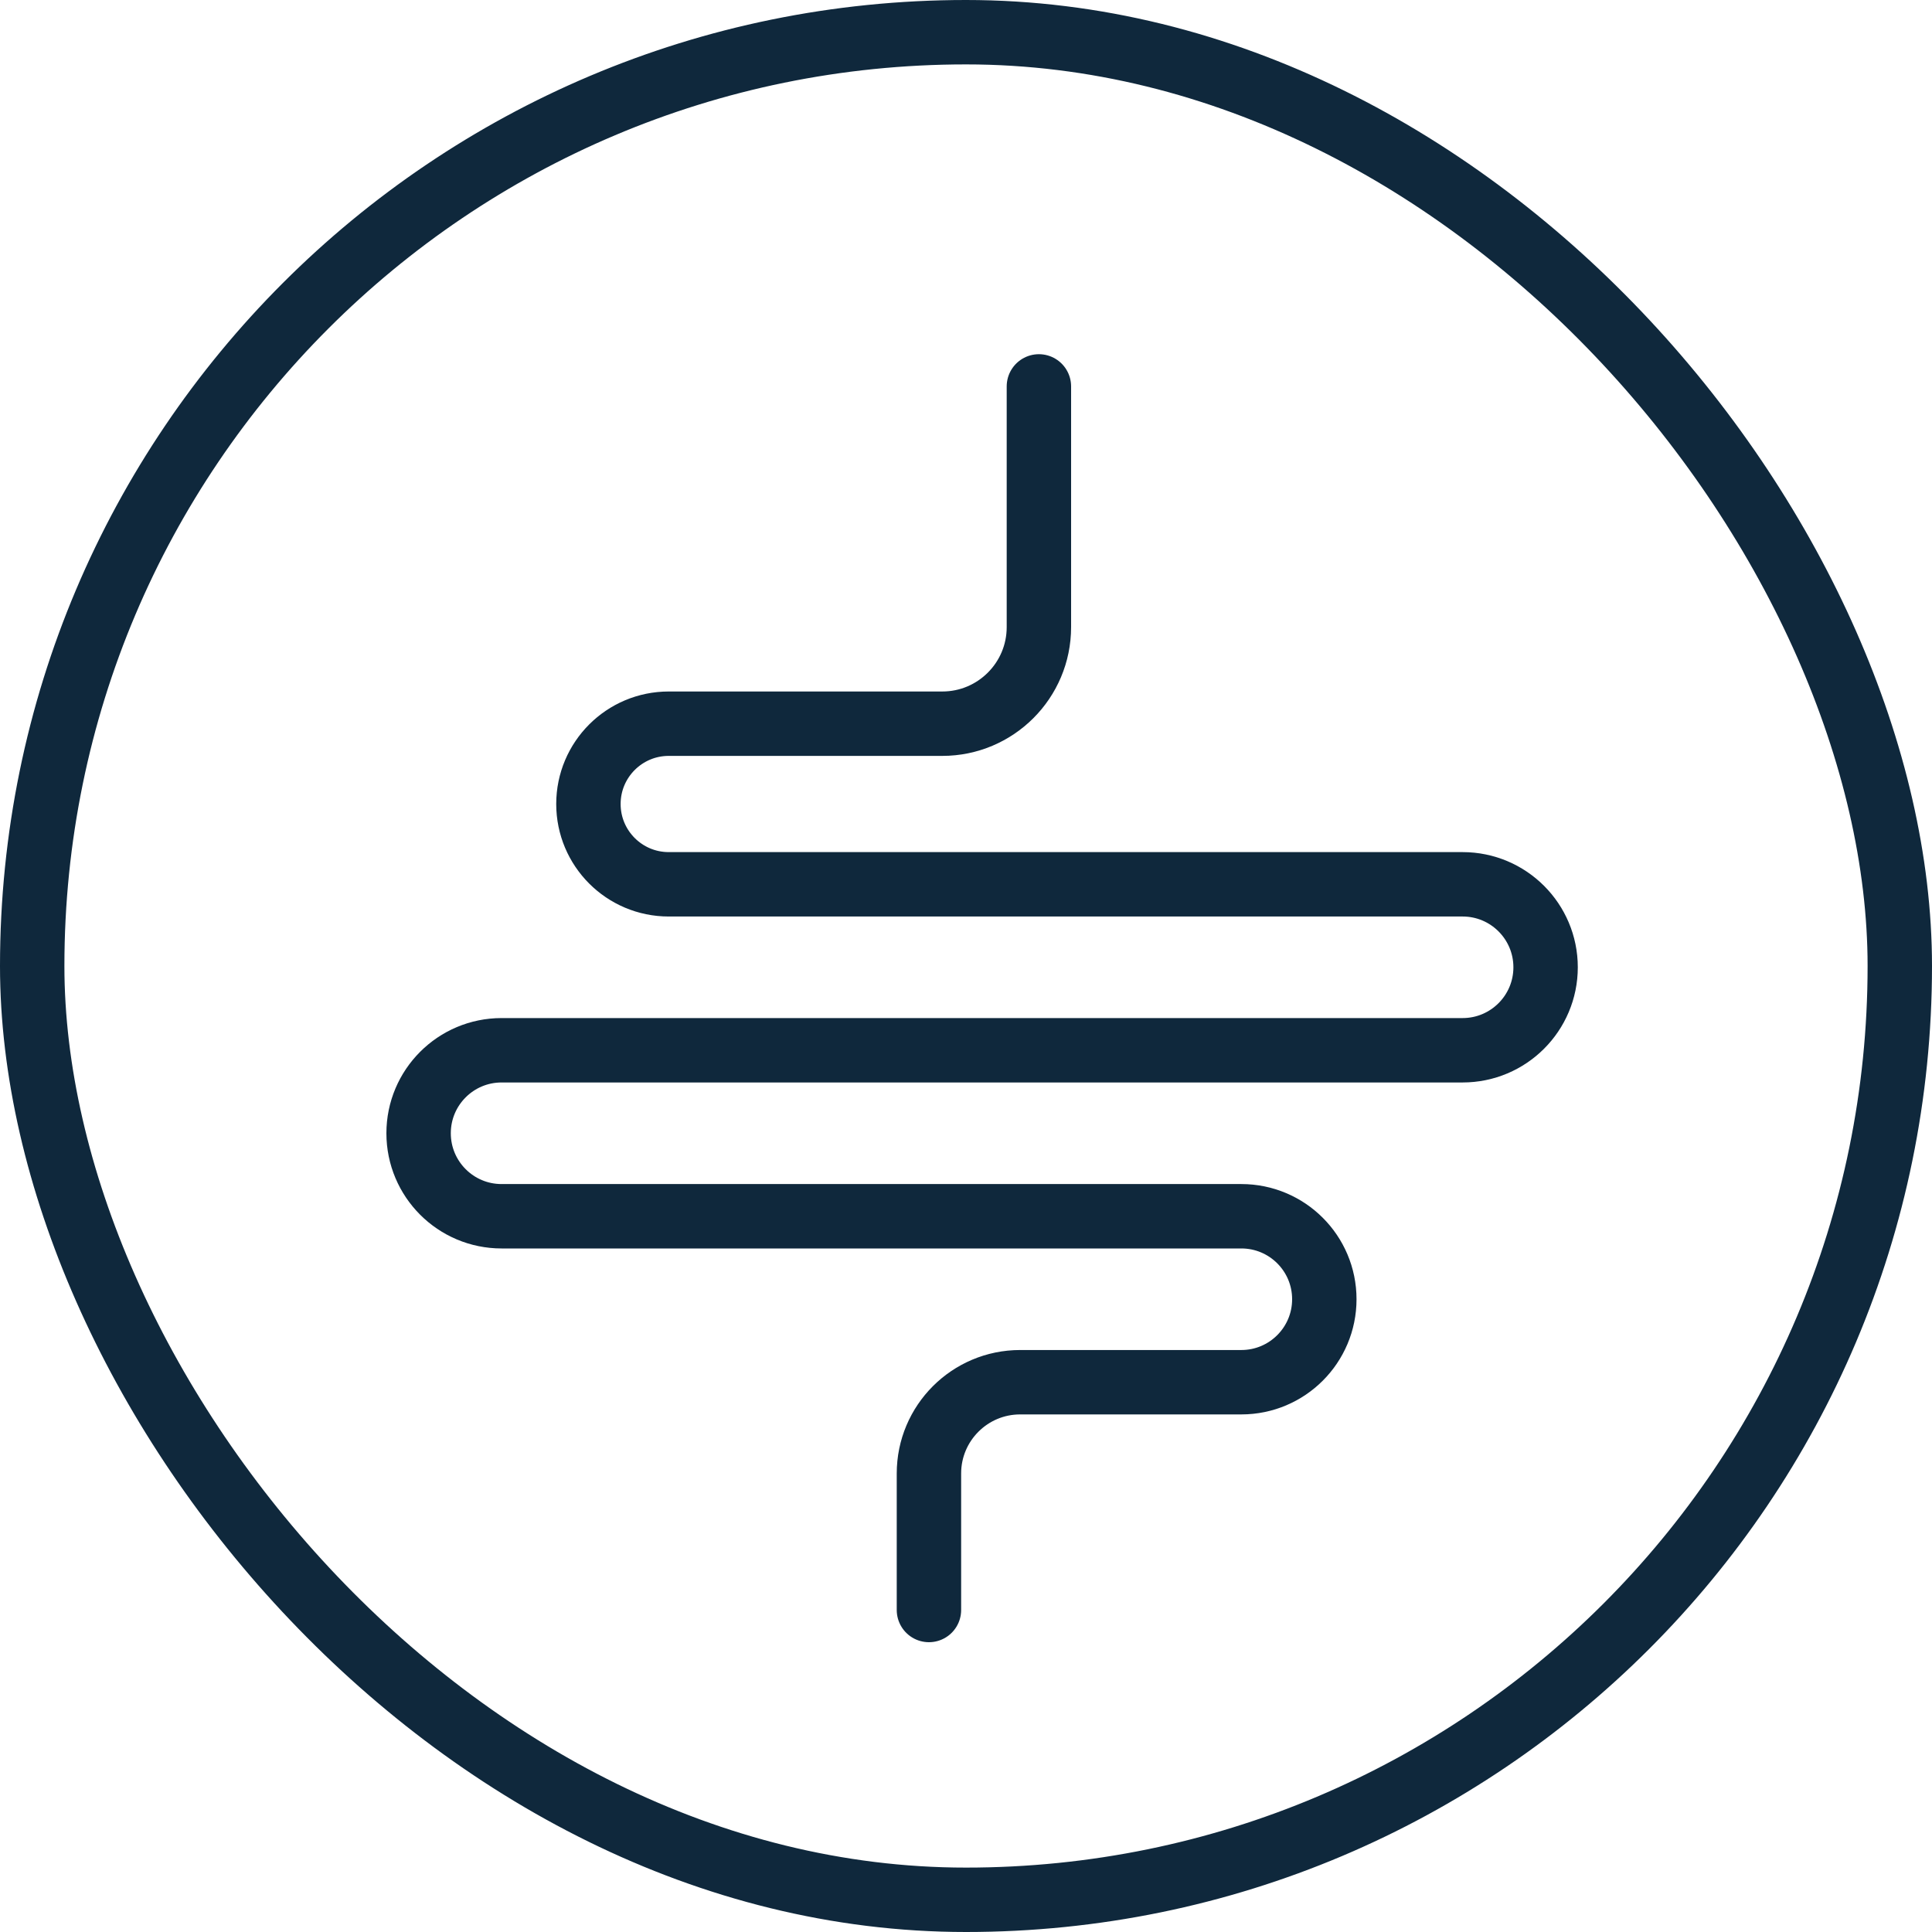 <svg xmlns="http://www.w3.org/2000/svg" fill="none" viewBox="0 0 60 60" height="60" width="60">
<rect stroke-width="2" stroke="#0F283C" rx="29" height="58" width="58" y="1" x="1"></rect>
<path stroke-linejoin="round" stroke-linecap="round" stroke-width="2" stroke="#0F283C" d="M32.264 12V19.475C32.264 21.132 30.92 22.475 29.264 22.475H20.768C19.391 22.475 18.274 23.592 18.274 24.969V24.969C18.274 26.346 19.391 27.463 20.768 27.463H45.423C46.846 27.463 48 28.617 48 30.04V30.04C48 31.463 46.846 32.617 45.423 32.617H15.577C14.154 32.617 13 33.771 13 35.194V35.194C13 36.618 14.154 37.772 15.577 37.772H38.551C39.974 37.772 41.128 38.925 41.128 40.349V40.349C41.128 41.772 39.974 42.926 38.551 42.926H31.683C30.118 42.926 28.849 44.195 28.849 45.76V50"></path>
</svg>

